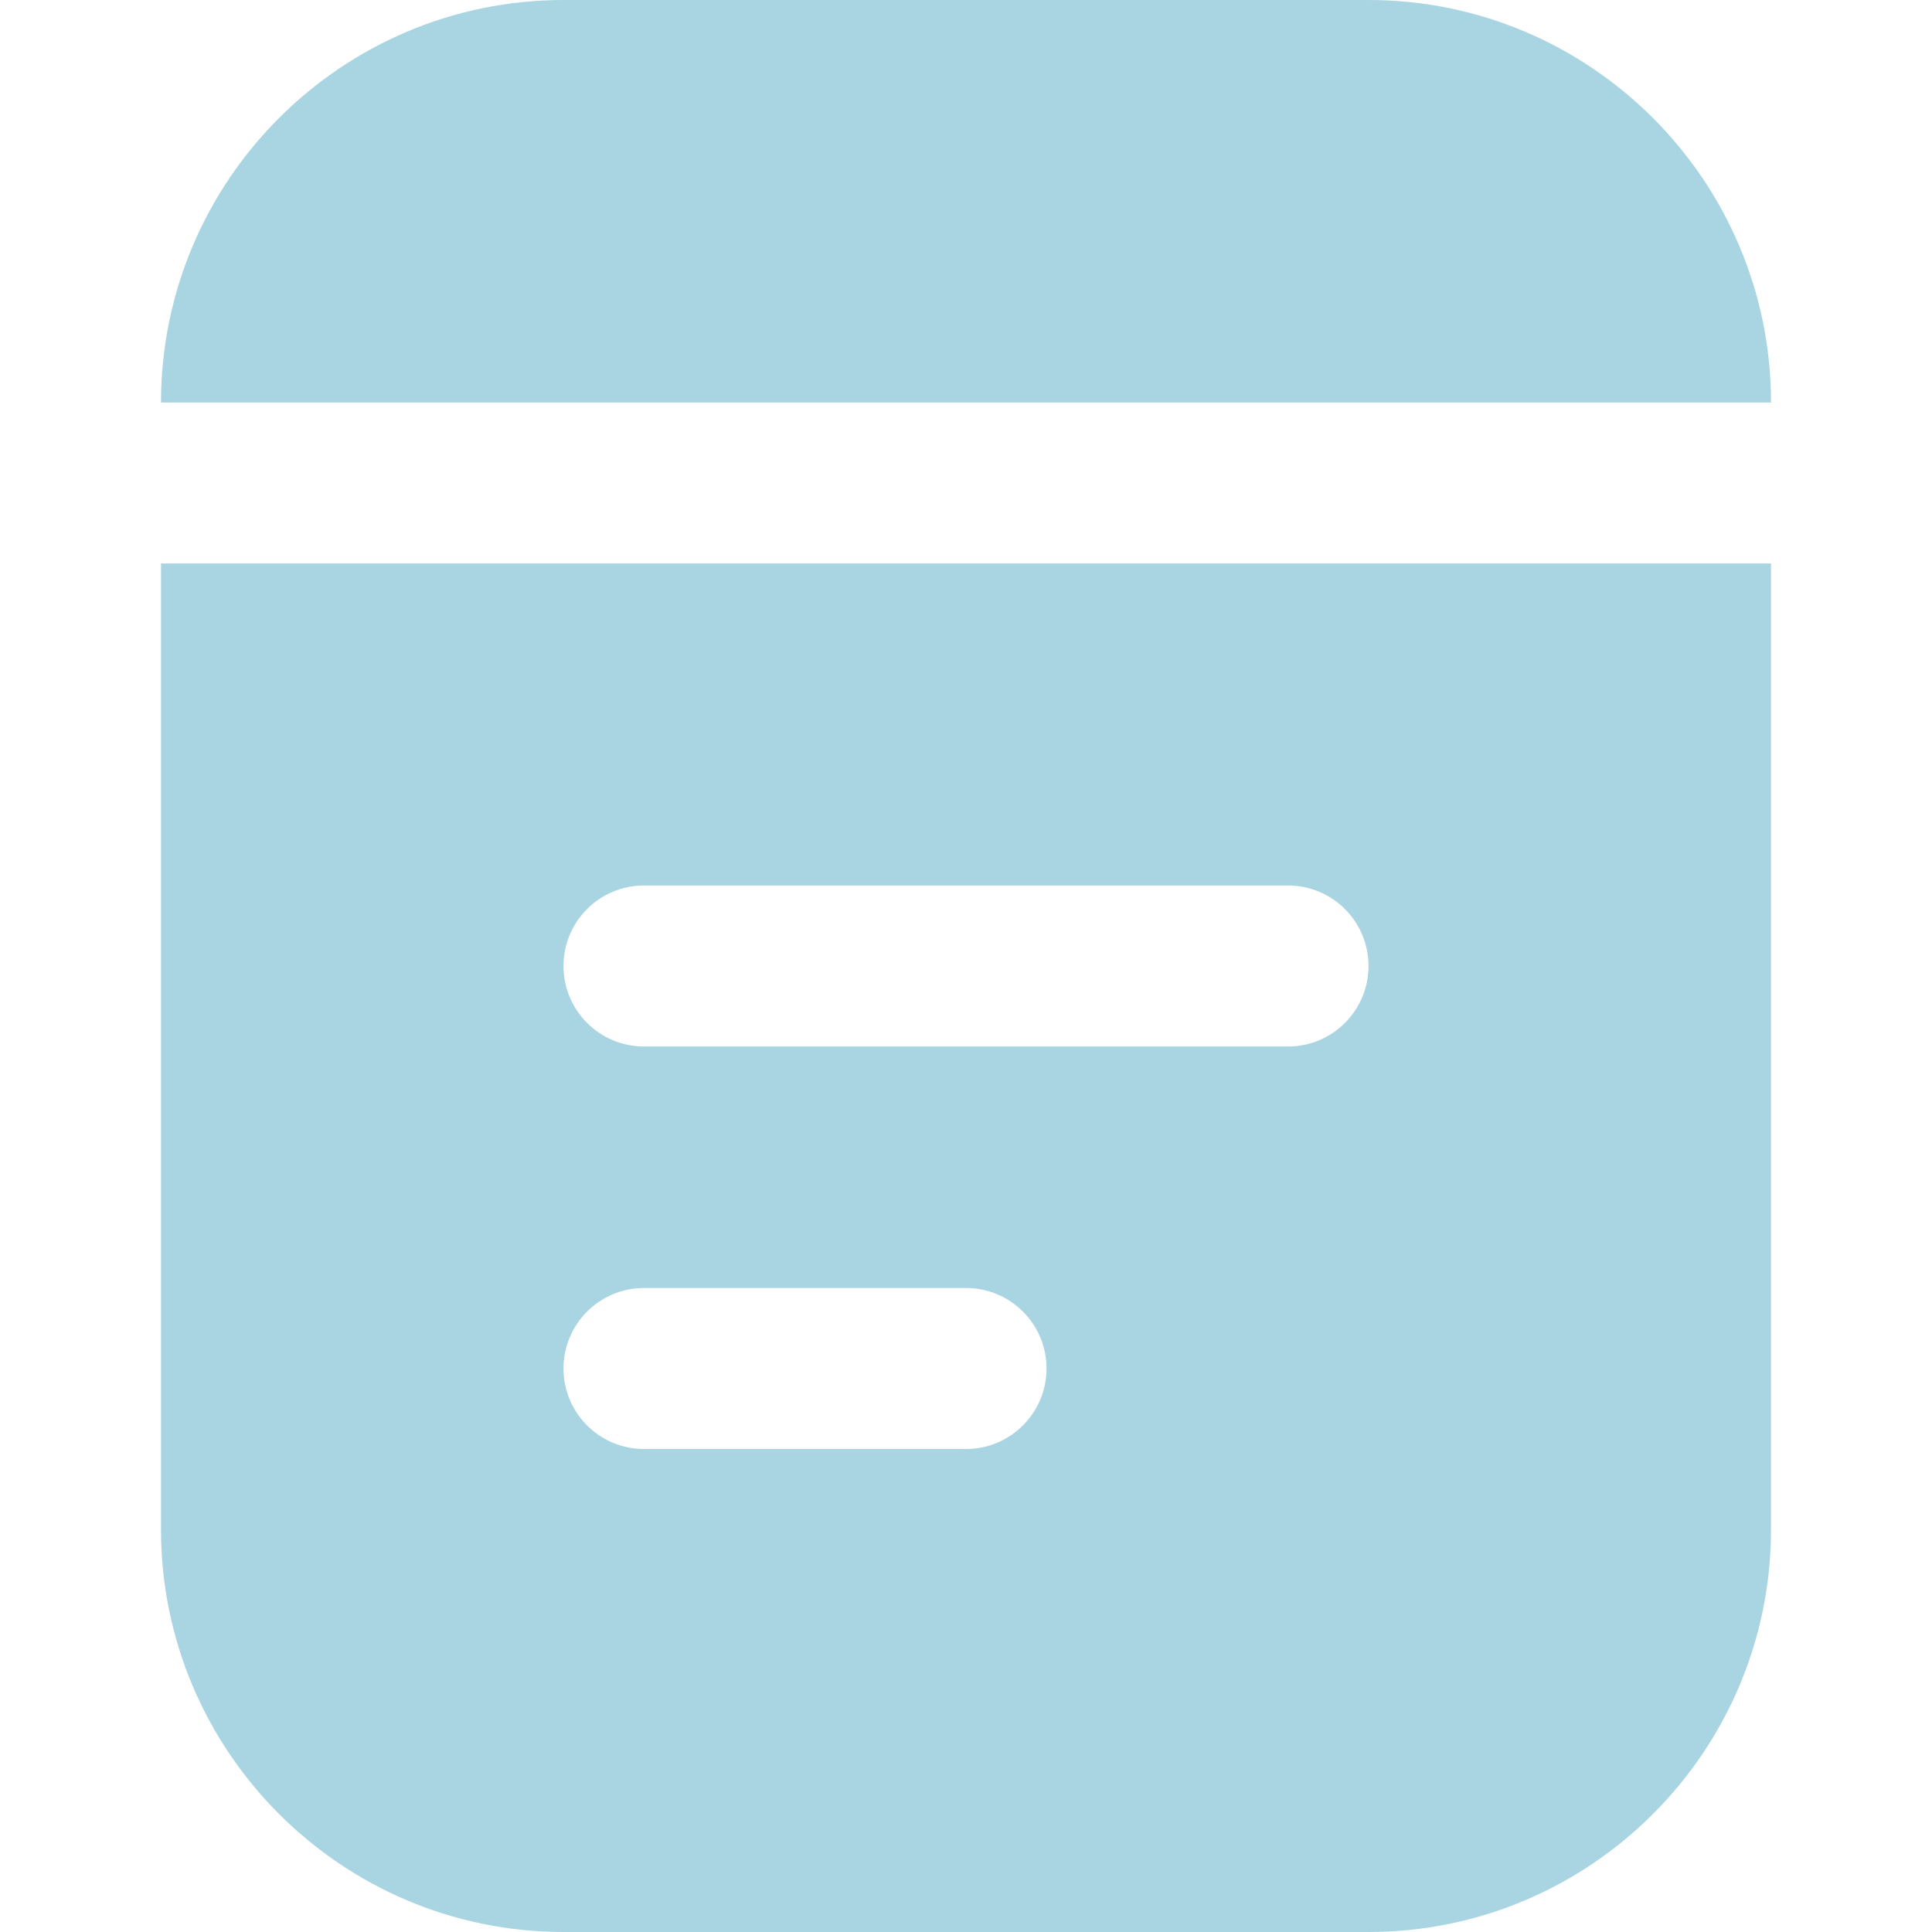 <svg xmlns="http://www.w3.org/2000/svg" width="512" height="512" viewBox="0 0 512 512" fill="none"><path d="M42.667 149.333V405.333C42.667 464.149 90.518 512 149.334 512H362.667C421.483 512 469.334 464.149 469.334 405.333V149.333H42.667ZM256 384H170.667C158.891 384 149.334 374.464 149.334 362.667C149.334 350.869 158.891 341.333 170.667 341.333H256C267.776 341.333 277.334 350.869 277.334 362.667C277.334 374.464 267.776 384 256 384ZM341.334 277.333H170.667C158.891 277.333 149.334 267.797 149.334 256C149.334 244.203 158.891 234.667 170.667 234.667H341.334C353.11 234.667 362.667 244.203 362.667 256C362.667 267.797 353.11 277.333 341.334 277.333ZM469.334 106.667H42.667C42.667 47.851 90.518 0 149.334 0H362.667C421.483 0 469.334 47.851 469.334 106.667Z" fill="#A9D5E2"></path></svg>